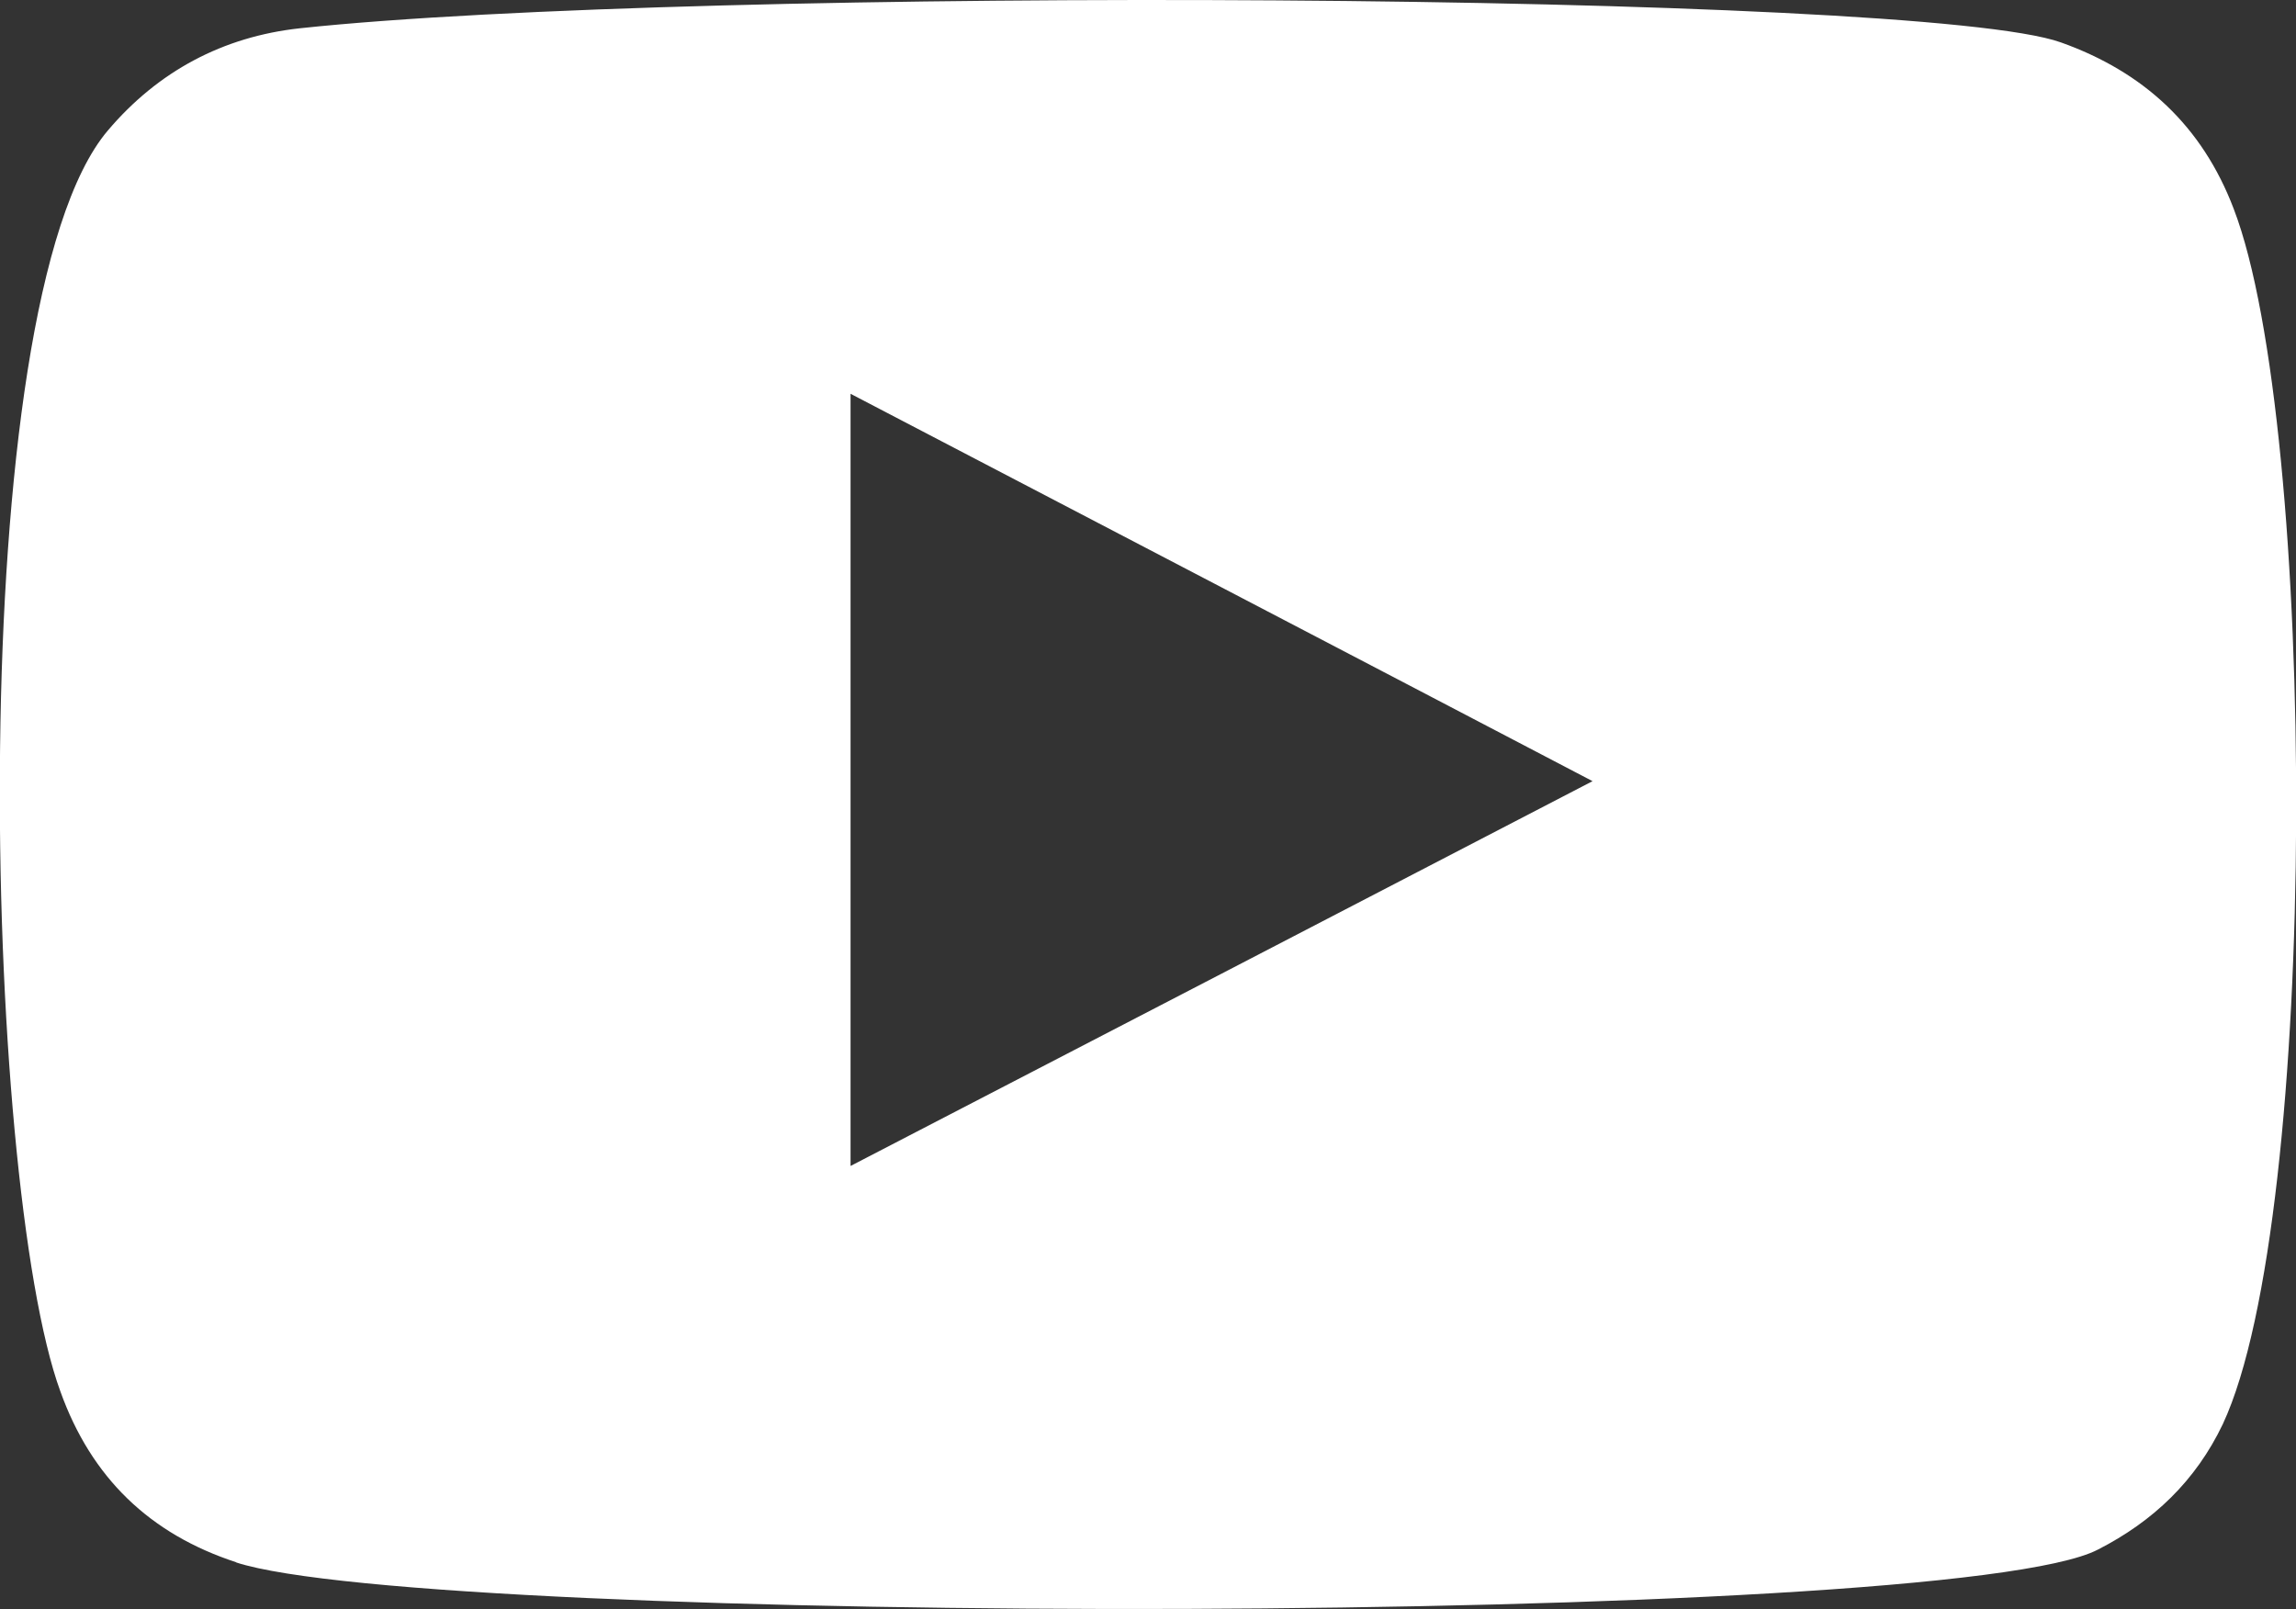 <?xml version="1.0" encoding="UTF-8"?><svg id="Layer_2" xmlns="http://www.w3.org/2000/svg" viewBox="0 0 35.74 25.05"><rect x="0" y="0" width="35.74" height="25.05" fill="#333333" stroke="none"/><defs><style>.cls-1{fill:#fff;fill-rule:evenodd;}</style></defs><g id="Layer_1-2"><path class="cls-1" d="M3.68,24.32c-1.35-.44-2.26-1.32-2.74-2.66C-.26,18.39-.61,4.72,1.68,2.03c.78-.92,1.79-1.46,2.99-1.59C10.84-.22,29.88-.13,32.08,.66c1.29,.46,2.2,1.3,2.69,2.59,1.3,3.38,1.35,15.67-.17,18.92-.42,.88-1.08,1.51-1.94,1.95-2.3,1.21-25.97,1.19-28.99,.2m9.57-6.17c3.86-2,7.68-3.98,11.55-5.99-3.88-2.03-7.7-4.02-11.55-6.03v12.02Z"/></g></svg>